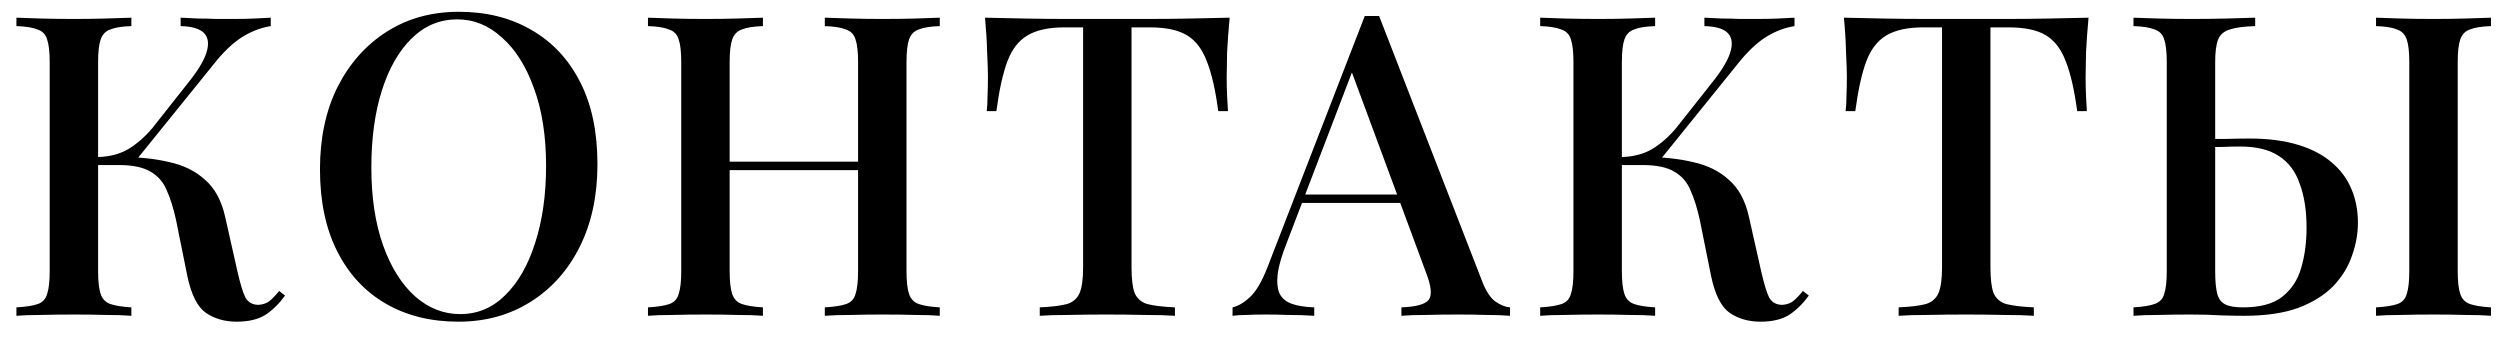 <?xml version="1.0" encoding="UTF-8"?> <svg xmlns="http://www.w3.org/2000/svg" width="95" height="13" viewBox="0 0 95 13" fill="none"><path d="M4.992 0.672V0.992C4.64 1.003 4.373 1.045 4.192 1.12C4.011 1.184 3.888 1.312 3.824 1.504C3.76 1.685 3.728 1.973 3.728 2.368V10.304C3.728 10.688 3.76 10.976 3.824 11.168C3.888 11.36 4.011 11.488 4.192 11.552C4.373 11.616 4.64 11.659 4.992 11.68V12C4.736 11.979 4.411 11.968 4.016 11.968C3.632 11.957 3.237 11.952 2.832 11.952C2.384 11.952 1.963 11.957 1.568 11.968C1.184 11.968 0.869 11.979 0.624 12V11.68C0.987 11.659 1.259 11.616 1.44 11.552C1.621 11.488 1.739 11.36 1.792 11.168C1.856 10.976 1.888 10.688 1.888 10.304V2.368C1.888 1.973 1.856 1.685 1.792 1.504C1.739 1.312 1.616 1.184 1.424 1.12C1.243 1.045 0.976 1.003 0.624 0.992V0.672C0.869 0.683 1.184 0.693 1.568 0.704C1.963 0.715 2.384 0.72 2.832 0.72C3.237 0.72 3.632 0.715 4.016 0.704C4.411 0.693 4.736 0.683 4.992 0.672ZM4.64 5.968C5.301 5.968 5.899 6.032 6.432 6.16C6.976 6.277 7.429 6.501 7.792 6.832C8.165 7.152 8.421 7.627 8.56 8.256L9.024 10.32C9.131 10.789 9.232 11.12 9.328 11.312C9.435 11.493 9.6 11.584 9.824 11.584C9.995 11.573 10.133 11.525 10.24 11.44C10.357 11.344 10.48 11.216 10.608 11.056L10.832 11.232C10.608 11.541 10.357 11.787 10.08 11.968C9.803 12.139 9.44 12.224 8.992 12.224C8.544 12.224 8.155 12.112 7.824 11.888C7.504 11.664 7.269 11.2 7.12 10.496L6.688 8.352C6.592 7.915 6.475 7.541 6.336 7.232C6.208 6.923 6.005 6.688 5.728 6.528C5.451 6.357 5.045 6.272 4.512 6.272H3.392V5.968H4.64ZM3.712 6.272V5.968C4.16 5.957 4.549 5.856 4.88 5.664C5.211 5.461 5.515 5.195 5.792 4.864L7.12 3.184C7.493 2.725 7.733 2.336 7.84 2.016C7.947 1.685 7.92 1.435 7.76 1.264C7.6 1.093 7.301 1.003 6.864 0.992V0.672C7.088 0.683 7.312 0.693 7.536 0.704C7.76 0.704 7.984 0.709 8.208 0.72C8.432 0.72 8.656 0.72 8.88 0.72C9.168 0.72 9.429 0.715 9.664 0.704C9.909 0.693 10.117 0.683 10.288 0.672V0.992C9.947 1.045 9.611 1.168 9.28 1.36C8.949 1.552 8.608 1.856 8.256 2.272L5.024 6.272H3.712ZM17.439 0.448C18.484 0.448 19.401 0.677 20.191 1.136C20.991 1.595 21.609 2.256 22.047 3.12C22.484 3.973 22.703 5.013 22.703 6.24C22.703 7.435 22.479 8.48 22.031 9.376C21.583 10.272 20.959 10.971 20.159 11.472C19.359 11.973 18.447 12.224 17.423 12.224C16.367 12.224 15.444 11.995 14.655 11.536C13.865 11.077 13.252 10.416 12.815 9.552C12.377 8.688 12.159 7.648 12.159 6.432C12.159 5.237 12.383 4.192 12.831 3.296C13.289 2.4 13.913 1.701 14.703 1.2C15.492 0.699 16.404 0.448 17.439 0.448ZM17.375 0.736C16.713 0.736 16.137 0.976 15.647 1.456C15.156 1.936 14.777 2.597 14.511 3.44C14.244 4.283 14.111 5.259 14.111 6.368C14.111 7.499 14.26 8.485 14.559 9.328C14.857 10.16 15.263 10.805 15.775 11.264C16.287 11.712 16.857 11.936 17.487 11.936C18.148 11.936 18.719 11.696 19.199 11.216C19.689 10.736 20.068 10.075 20.335 9.232C20.612 8.379 20.751 7.403 20.751 6.304C20.751 5.163 20.596 4.176 20.287 3.344C19.988 2.512 19.583 1.872 19.071 1.424C18.569 0.965 18.004 0.736 17.375 0.736ZM31.343 12V11.68C31.705 11.659 31.977 11.616 32.159 11.552C32.34 11.488 32.457 11.36 32.511 11.168C32.575 10.976 32.607 10.688 32.607 10.304V2.368C32.607 1.973 32.575 1.685 32.511 1.504C32.457 1.312 32.335 1.184 32.143 1.12C31.961 1.045 31.695 1.003 31.343 0.992V0.672C31.609 0.683 31.94 0.693 32.335 0.704C32.74 0.715 33.14 0.72 33.535 0.72C33.983 0.72 34.399 0.715 34.783 0.704C35.167 0.693 35.476 0.683 35.711 0.672V0.992C35.359 1.003 35.092 1.045 34.911 1.12C34.729 1.184 34.607 1.312 34.543 1.504C34.479 1.685 34.447 1.973 34.447 2.368V10.304C34.447 10.688 34.479 10.976 34.543 11.168C34.607 11.36 34.729 11.488 34.911 11.552C35.092 11.616 35.359 11.659 35.711 11.68V12C35.476 11.979 35.167 11.968 34.783 11.968C34.399 11.957 33.983 11.952 33.535 11.952C33.14 11.952 32.74 11.957 32.335 11.968C31.94 11.968 31.609 11.979 31.343 12ZM24.623 12V11.68C24.985 11.659 25.257 11.616 25.439 11.552C25.62 11.488 25.737 11.36 25.791 11.168C25.855 10.976 25.887 10.688 25.887 10.304V2.368C25.887 1.973 25.855 1.685 25.791 1.504C25.737 1.312 25.615 1.184 25.423 1.12C25.241 1.045 24.975 1.003 24.623 0.992V0.672C24.868 0.683 25.183 0.693 25.567 0.704C25.961 0.715 26.383 0.72 26.831 0.72C27.236 0.72 27.631 0.715 28.015 0.704C28.409 0.693 28.735 0.683 28.991 0.672V0.992C28.639 1.003 28.372 1.045 28.191 1.12C28.009 1.184 27.887 1.312 27.823 1.504C27.759 1.685 27.727 1.973 27.727 2.368V10.304C27.727 10.688 27.759 10.976 27.823 11.168C27.887 11.36 28.009 11.488 28.191 11.552C28.372 11.616 28.639 11.659 28.991 11.68V12C28.735 11.979 28.409 11.968 28.015 11.968C27.631 11.957 27.236 11.952 26.831 11.952C26.383 11.952 25.961 11.957 25.567 11.968C25.183 11.968 24.868 11.979 24.623 12ZM27.007 6.464V6.144H33.327V6.464H27.007ZM46.727 0.672C46.684 1.12 46.652 1.557 46.63 1.984C46.62 2.4 46.614 2.72 46.614 2.944C46.614 3.189 46.62 3.424 46.63 3.648C46.641 3.872 46.652 4.064 46.663 4.224H46.294C46.188 3.424 46.044 2.795 45.862 2.336C45.692 1.877 45.441 1.547 45.111 1.344C44.78 1.141 44.305 1.04 43.687 1.04H42.998V10.16C42.998 10.587 43.036 10.907 43.111 11.12C43.196 11.333 43.356 11.477 43.59 11.552C43.836 11.616 44.188 11.659 44.647 11.68V12C44.348 11.979 43.964 11.968 43.495 11.968C43.025 11.957 42.545 11.952 42.054 11.952C41.542 11.952 41.057 11.957 40.599 11.968C40.151 11.968 39.788 11.979 39.511 12V11.68C39.969 11.659 40.316 11.616 40.55 11.552C40.785 11.477 40.945 11.333 41.031 11.12C41.116 10.907 41.158 10.587 41.158 10.16V1.04H40.455C39.857 1.04 39.388 1.141 39.047 1.344C38.705 1.547 38.449 1.877 38.279 2.336C38.108 2.795 37.969 3.424 37.862 4.224H37.495C37.516 4.064 37.526 3.872 37.526 3.648C37.537 3.424 37.542 3.189 37.542 2.944C37.542 2.72 37.532 2.4 37.511 1.984C37.5 1.557 37.473 1.12 37.431 0.672C37.889 0.683 38.391 0.693 38.934 0.704C39.478 0.715 40.028 0.72 40.583 0.72C41.137 0.72 41.639 0.72 42.087 0.72C42.535 0.72 43.031 0.72 43.575 0.72C44.118 0.72 44.668 0.715 45.222 0.704C45.777 0.693 46.279 0.683 46.727 0.672ZM52.406 0.608L56.309 10.656C56.459 11.051 56.63 11.317 56.822 11.456C57.024 11.595 57.211 11.669 57.382 11.68V12C57.126 11.979 56.822 11.968 56.469 11.968C56.128 11.957 55.782 11.952 55.429 11.952C54.981 11.952 54.566 11.957 54.181 11.968C53.797 11.968 53.488 11.979 53.254 12V11.68C53.797 11.659 54.139 11.568 54.278 11.408C54.427 11.237 54.395 10.88 54.181 10.336L51.301 2.56L51.557 2.272L48.901 9.216C48.709 9.696 48.592 10.096 48.55 10.416C48.517 10.736 48.544 10.987 48.63 11.168C48.725 11.349 48.886 11.477 49.109 11.552C49.334 11.627 49.611 11.669 49.941 11.68V12C49.621 11.979 49.296 11.968 48.965 11.968C48.645 11.957 48.342 11.952 48.053 11.952C47.797 11.952 47.568 11.957 47.365 11.968C47.173 11.968 46.998 11.979 46.837 12V11.68C47.062 11.627 47.285 11.493 47.51 11.28C47.733 11.067 47.947 10.704 48.15 10.192L51.861 0.608C51.947 0.608 52.038 0.608 52.133 0.608C52.23 0.608 52.32 0.608 52.406 0.608ZM54.086 7.392V7.712H49.318L49.477 7.392H54.086ZM62.895 0.672V0.992C62.543 1.003 62.276 1.045 62.095 1.12C61.914 1.184 61.791 1.312 61.727 1.504C61.663 1.685 61.631 1.973 61.631 2.368V10.304C61.631 10.688 61.663 10.976 61.727 11.168C61.791 11.36 61.914 11.488 62.095 11.552C62.276 11.616 62.543 11.659 62.895 11.68V12C62.639 11.979 62.314 11.968 61.919 11.968C61.535 11.957 61.141 11.952 60.735 11.952C60.287 11.952 59.866 11.957 59.471 11.968C59.087 11.968 58.773 11.979 58.527 12V11.68C58.89 11.659 59.162 11.616 59.343 11.552C59.525 11.488 59.642 11.36 59.695 11.168C59.759 10.976 59.791 10.688 59.791 10.304V2.368C59.791 1.973 59.759 1.685 59.695 1.504C59.642 1.312 59.519 1.184 59.327 1.12C59.146 1.045 58.879 1.003 58.527 0.992V0.672C58.773 0.683 59.087 0.693 59.471 0.704C59.866 0.715 60.287 0.72 60.735 0.72C61.141 0.72 61.535 0.715 61.919 0.704C62.314 0.693 62.639 0.683 62.895 0.672ZM62.543 5.968C63.205 5.968 63.802 6.032 64.335 6.16C64.879 6.277 65.332 6.501 65.695 6.832C66.069 7.152 66.325 7.627 66.463 8.256L66.927 10.32C67.034 10.789 67.135 11.12 67.231 11.312C67.338 11.493 67.503 11.584 67.727 11.584C67.898 11.573 68.037 11.525 68.143 11.44C68.26 11.344 68.383 11.216 68.511 11.056L68.735 11.232C68.511 11.541 68.26 11.787 67.983 11.968C67.706 12.139 67.343 12.224 66.895 12.224C66.447 12.224 66.058 12.112 65.727 11.888C65.407 11.664 65.172 11.2 65.023 10.496L64.591 8.352C64.495 7.915 64.378 7.541 64.239 7.232C64.111 6.923 63.908 6.688 63.631 6.528C63.354 6.357 62.949 6.272 62.415 6.272H61.295V5.968H62.543ZM61.615 6.272V5.968C62.063 5.957 62.453 5.856 62.783 5.664C63.114 5.461 63.418 5.195 63.695 4.864L65.023 3.184C65.397 2.725 65.636 2.336 65.743 2.016C65.85 1.685 65.823 1.435 65.663 1.264C65.503 1.093 65.204 1.003 64.767 0.992V0.672C64.991 0.683 65.215 0.693 65.439 0.704C65.663 0.704 65.887 0.709 66.111 0.72C66.335 0.72 66.559 0.72 66.783 0.72C67.071 0.72 67.332 0.715 67.567 0.704C67.812 0.693 68.02 0.683 68.191 0.672V0.992C67.85 1.045 67.514 1.168 67.183 1.36C66.853 1.552 66.511 1.856 66.159 2.272L62.927 6.272H61.615ZM79.365 0.672C79.323 1.12 79.291 1.557 79.269 1.984C79.259 2.4 79.253 2.72 79.253 2.944C79.253 3.189 79.259 3.424 79.269 3.648C79.28 3.872 79.291 4.064 79.301 4.224H78.933C78.827 3.424 78.683 2.795 78.501 2.336C78.331 1.877 78.08 1.547 77.749 1.344C77.419 1.141 76.944 1.04 76.325 1.04H75.637V10.16C75.637 10.587 75.675 10.907 75.749 11.12C75.835 11.333 75.995 11.477 76.229 11.552C76.475 11.616 76.827 11.659 77.285 11.68V12C76.987 11.979 76.603 11.968 76.133 11.968C75.664 11.957 75.184 11.952 74.693 11.952C74.181 11.952 73.696 11.957 73.237 11.968C72.789 11.968 72.427 11.979 72.149 12V11.68C72.608 11.659 72.955 11.616 73.189 11.552C73.424 11.477 73.584 11.333 73.669 11.12C73.755 10.907 73.797 10.587 73.797 10.16V1.04H73.093C72.496 1.04 72.027 1.141 71.685 1.344C71.344 1.547 71.088 1.877 70.917 2.336C70.747 2.795 70.608 3.424 70.501 4.224H70.133C70.155 4.064 70.165 3.872 70.165 3.648C70.176 3.424 70.181 3.189 70.181 2.944C70.181 2.72 70.171 2.4 70.149 1.984C70.139 1.557 70.112 1.12 70.069 0.672C70.528 0.683 71.029 0.693 71.573 0.704C72.117 0.715 72.667 0.72 73.221 0.72C73.776 0.72 74.277 0.72 74.725 0.72C75.173 0.72 75.669 0.72 76.213 0.72C76.757 0.72 77.307 0.715 77.861 0.704C78.416 0.693 78.917 0.683 79.365 0.672ZM85.697 0.672V0.992C85.281 1.003 84.961 1.045 84.737 1.12C84.513 1.184 84.363 1.312 84.289 1.504C84.214 1.685 84.177 1.973 84.177 2.368V10.304C84.177 10.677 84.203 10.965 84.257 11.168C84.31 11.36 84.411 11.493 84.561 11.568C84.71 11.643 84.934 11.68 85.233 11.68C85.883 11.68 86.379 11.547 86.721 11.28C87.073 11.003 87.313 10.64 87.441 10.192C87.579 9.733 87.649 9.221 87.649 8.656C87.649 8.005 87.563 7.451 87.393 6.992C87.233 6.523 86.971 6.171 86.609 5.936C86.246 5.691 85.75 5.568 85.121 5.568C84.907 5.568 84.678 5.573 84.433 5.584C84.198 5.584 83.969 5.589 83.745 5.6C83.531 5.6 83.361 5.6 83.233 5.6L83.201 5.28C83.659 5.28 84.102 5.28 84.529 5.28C84.955 5.269 85.27 5.264 85.473 5.264C86.187 5.264 86.806 5.344 87.329 5.504C87.851 5.664 88.278 5.888 88.609 6.176C88.95 6.464 89.201 6.805 89.361 7.2C89.521 7.584 89.601 8.005 89.601 8.464C89.601 8.88 89.526 9.296 89.377 9.712C89.238 10.128 89.003 10.512 88.673 10.864C88.342 11.205 87.899 11.483 87.345 11.696C86.79 11.899 86.097 12 85.265 12C85.019 12 84.726 11.995 84.385 11.984C84.054 11.963 83.675 11.952 83.249 11.952C82.822 11.952 82.411 11.957 82.017 11.968C81.633 11.968 81.318 11.979 81.073 12V11.68C81.425 11.659 81.691 11.616 81.873 11.552C82.065 11.488 82.187 11.36 82.241 11.168C82.305 10.976 82.337 10.688 82.337 10.304V2.368C82.337 1.973 82.305 1.685 82.241 1.504C82.187 1.312 82.065 1.184 81.873 1.12C81.691 1.045 81.425 1.003 81.073 0.992V0.672C81.318 0.683 81.633 0.693 82.017 0.704C82.411 0.715 82.833 0.72 83.281 0.72C83.729 0.72 84.171 0.715 84.609 0.704C85.057 0.693 85.419 0.683 85.697 0.672ZM94.657 0.672V0.992C94.305 1.003 94.038 1.045 93.857 1.12C93.675 1.184 93.553 1.312 93.489 1.504C93.425 1.685 93.393 1.973 93.393 2.368V10.304C93.393 10.688 93.425 10.976 93.489 11.168C93.553 11.36 93.675 11.488 93.857 11.552C94.038 11.616 94.305 11.659 94.657 11.68V12C94.401 11.979 94.075 11.968 93.681 11.968C93.297 11.957 92.902 11.952 92.497 11.952C92.049 11.952 91.627 11.957 91.233 11.968C90.849 11.968 90.534 11.979 90.289 12V11.68C90.651 11.659 90.923 11.616 91.105 11.552C91.286 11.488 91.403 11.36 91.457 11.168C91.521 10.976 91.553 10.688 91.553 10.304V2.368C91.553 1.973 91.521 1.685 91.457 1.504C91.393 1.312 91.27 1.184 91.089 1.12C90.907 1.045 90.641 1.003 90.289 0.992V0.672C90.534 0.683 90.849 0.693 91.233 0.704C91.627 0.715 92.049 0.72 92.497 0.72C92.902 0.72 93.297 0.715 93.681 0.704C94.075 0.693 94.401 0.683 94.657 0.672Z" fill="black"></path></svg> 
